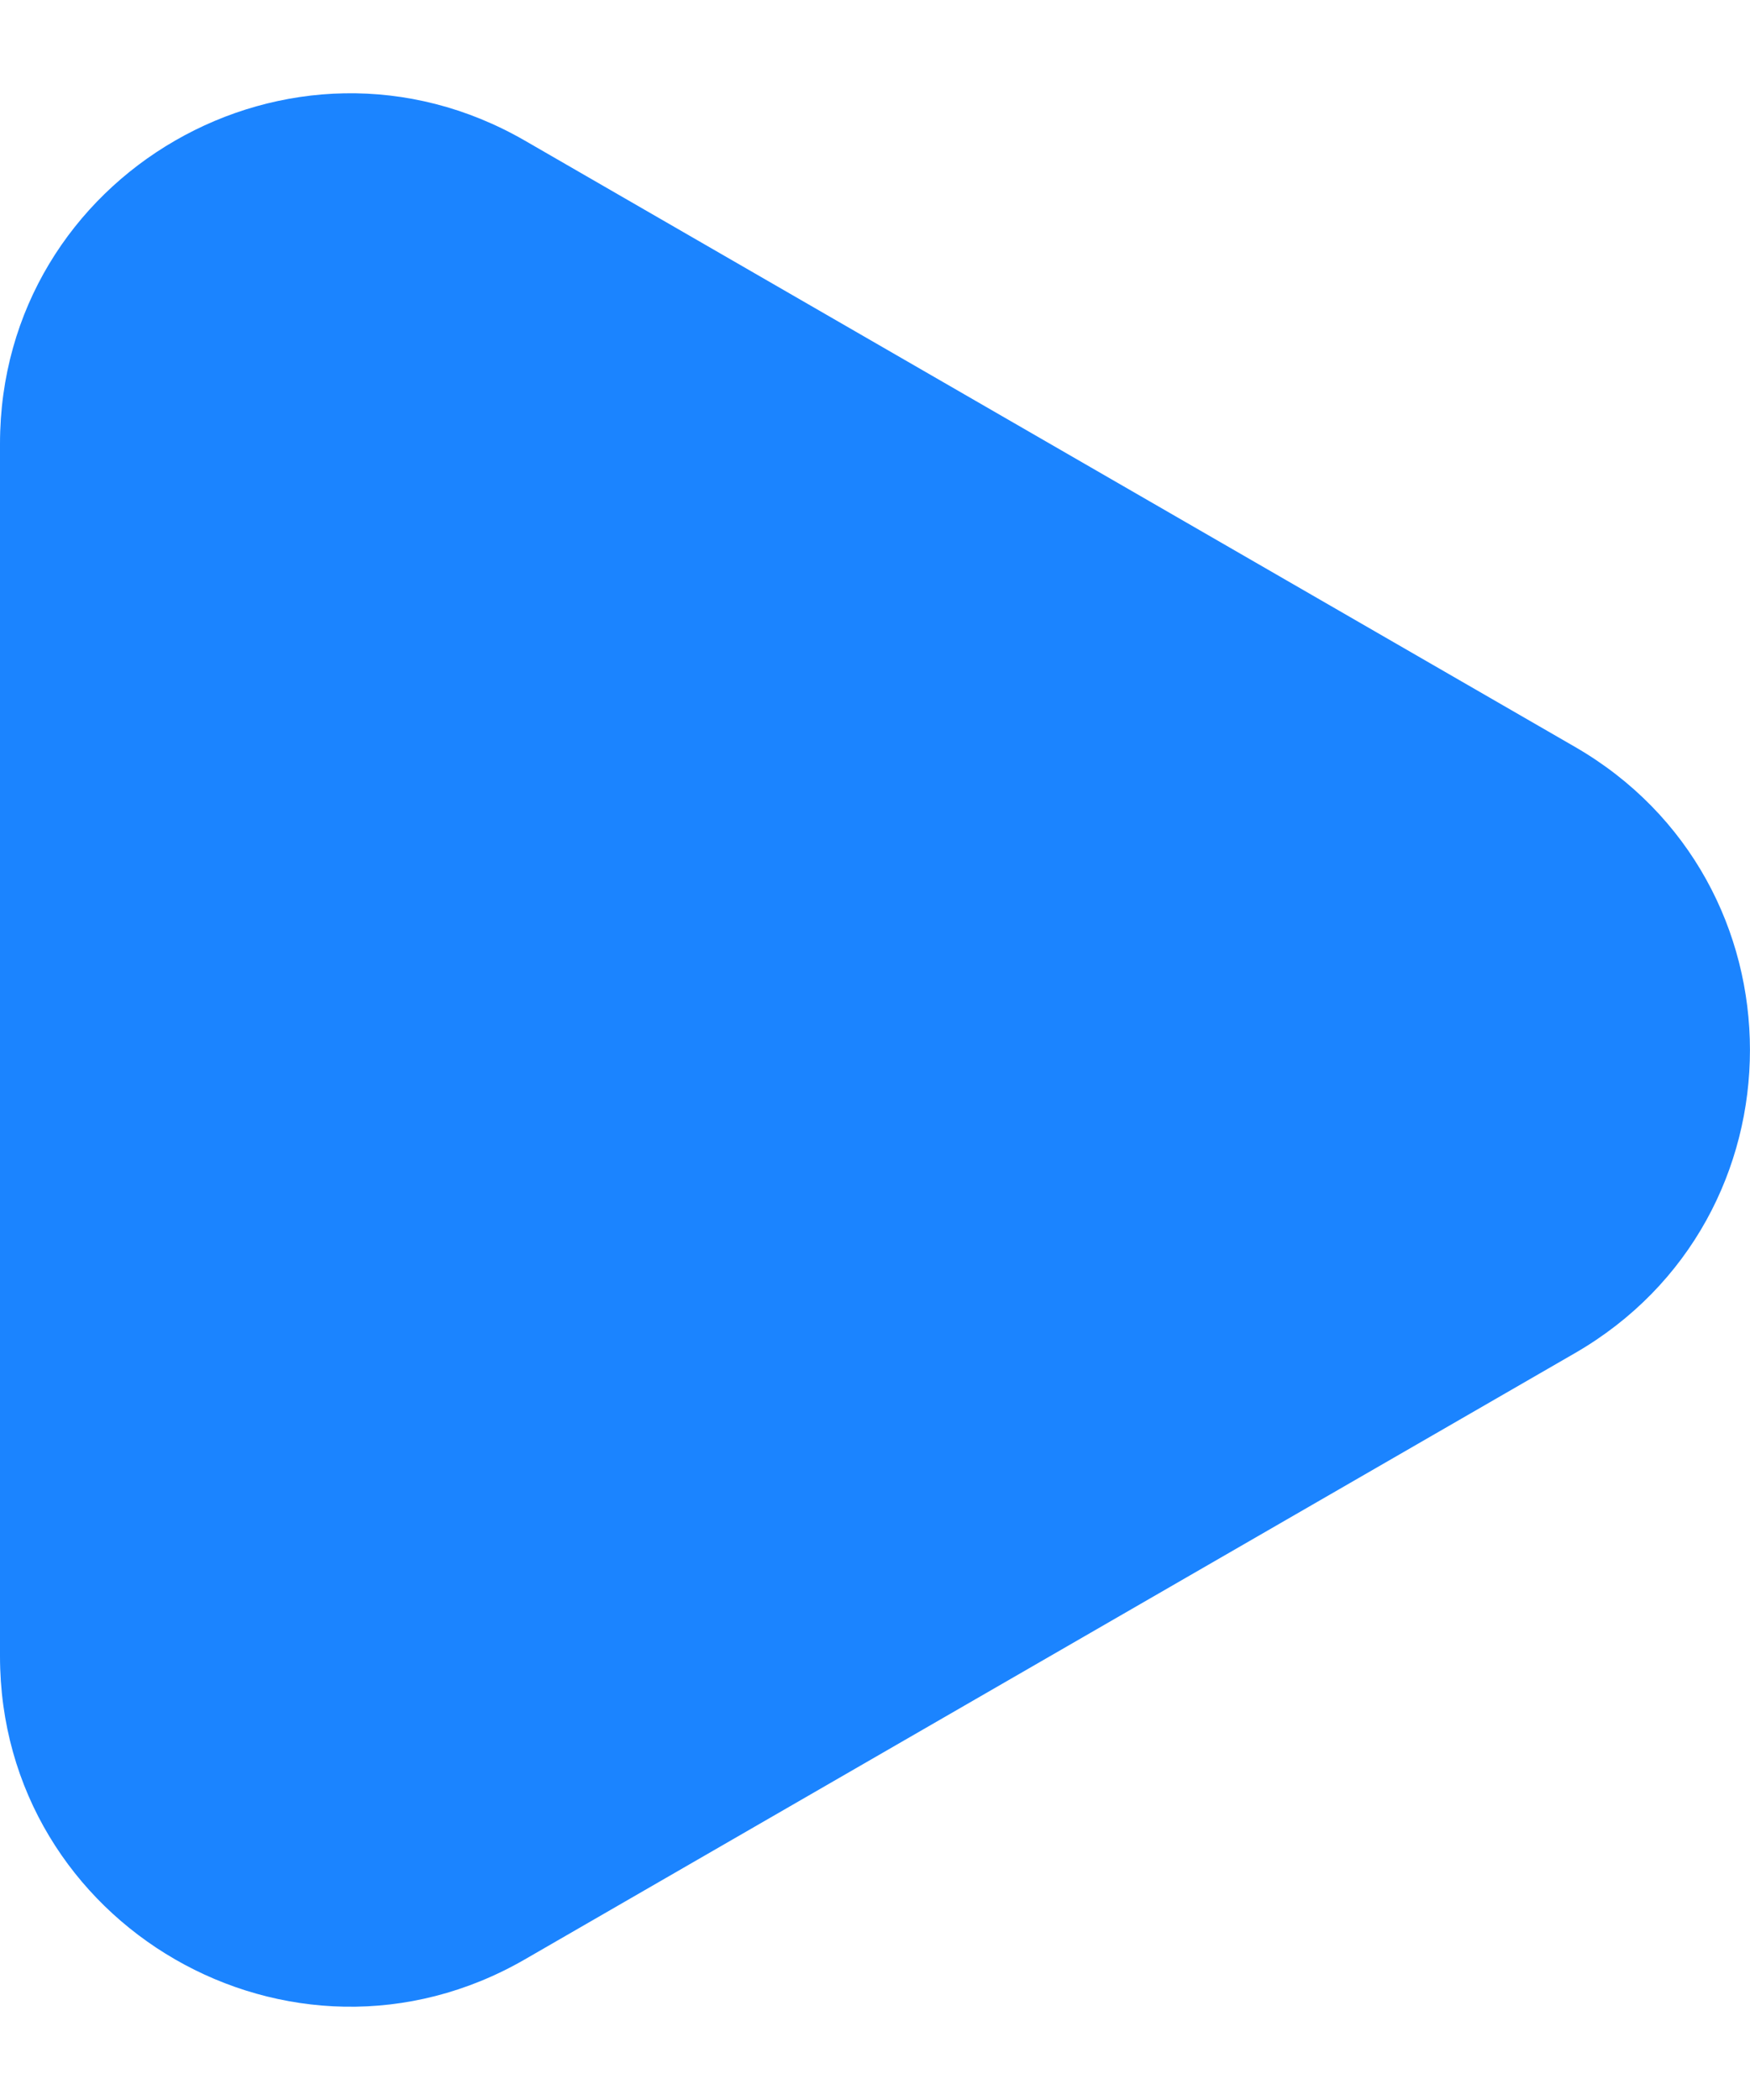 <svg width="10" height="12" viewBox="0 0 10 12" fill="none" xmlns="http://www.w3.org/2000/svg">
<path d="M9 7.732C10.333 6.962 10.333 5.038 9 4.268L3 0.804C1.667 0.034 5.6841e-07 0.996 5.01112e-07 2.536L1.9827e-07 9.464C1.30972e-07 11.004 1.667 11.966 3 11.196L9 7.732Z" fill="#1B84FF"/>
</svg>
